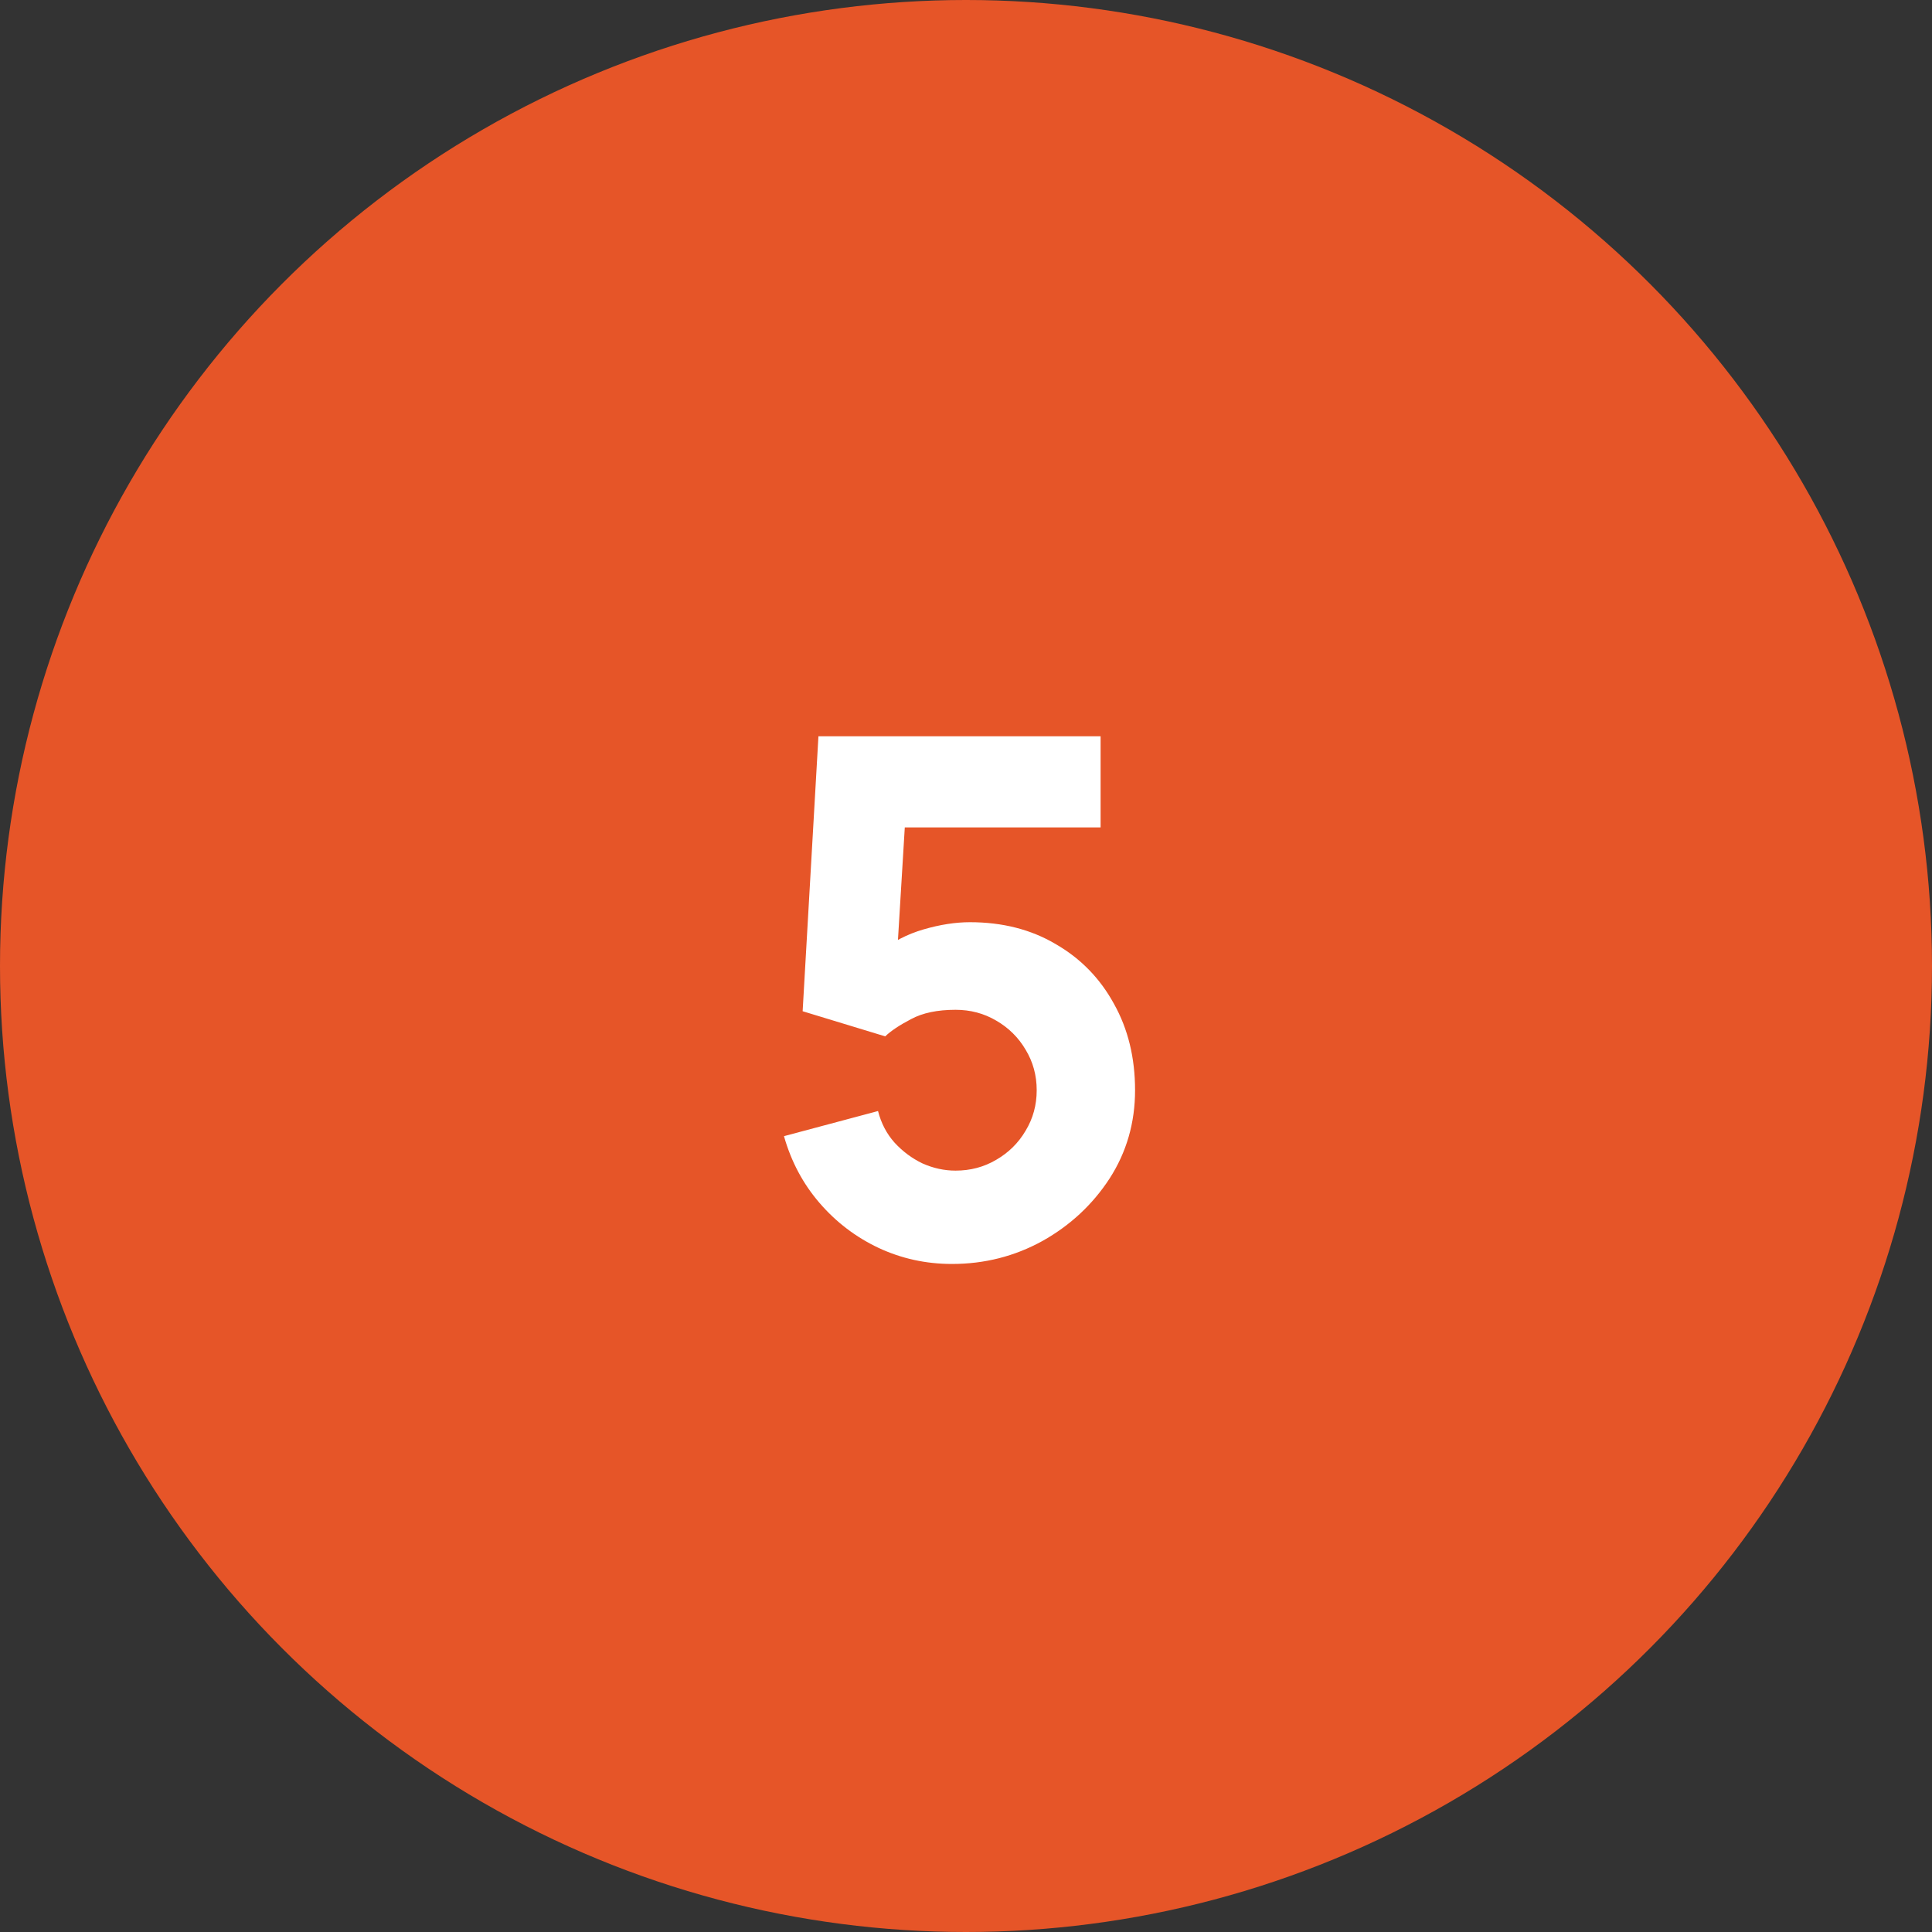 <?xml version="1.0" encoding="UTF-8"?> <svg xmlns="http://www.w3.org/2000/svg" width="148" height="148" viewBox="0 0 148 148" fill="none"><rect x="0" y="0" width="148" height="148" fill="#333333" stroke="none"/> <circle cx="74" cy="74" r="74" fill="#E65528"></circle> <path d="M72.926 96.825C70.928 96.825 69.049 96.412 67.289 95.588C65.547 94.763 64.044 93.617 62.779 92.15C61.514 90.683 60.606 88.978 60.056 87.035L67.261 85.11C67.499 86.045 67.921 86.852 68.526 87.53C69.15 88.208 69.865 88.74 70.671 89.125C71.496 89.492 72.34 89.675 73.201 89.675C74.338 89.675 75.374 89.4 76.309 88.85C77.262 88.3 78.014 87.558 78.564 86.623C79.132 85.688 79.416 84.652 79.416 83.515C79.416 82.378 79.132 81.343 78.564 80.407C78.014 79.472 77.262 78.73 76.309 78.18C75.374 77.63 74.338 77.355 73.201 77.355C71.808 77.355 70.671 77.593 69.791 78.07C68.911 78.528 68.251 78.968 67.811 79.39L61.486 77.465L62.696 56.4H84.311V63.385H66.821L69.461 60.91L68.636 74.495L67.371 72.955C68.361 72.148 69.489 71.562 70.754 71.195C72.019 70.828 73.201 70.645 74.301 70.645C76.794 70.645 78.985 71.204 80.874 72.323C82.78 73.422 84.265 74.944 85.329 76.888C86.41 78.812 86.951 81.022 86.951 83.515C86.951 86.008 86.3 88.263 84.999 90.28C83.697 92.278 81.983 93.873 79.856 95.065C77.73 96.238 75.419 96.825 72.926 96.825Z" fill="white"></path> </svg> 